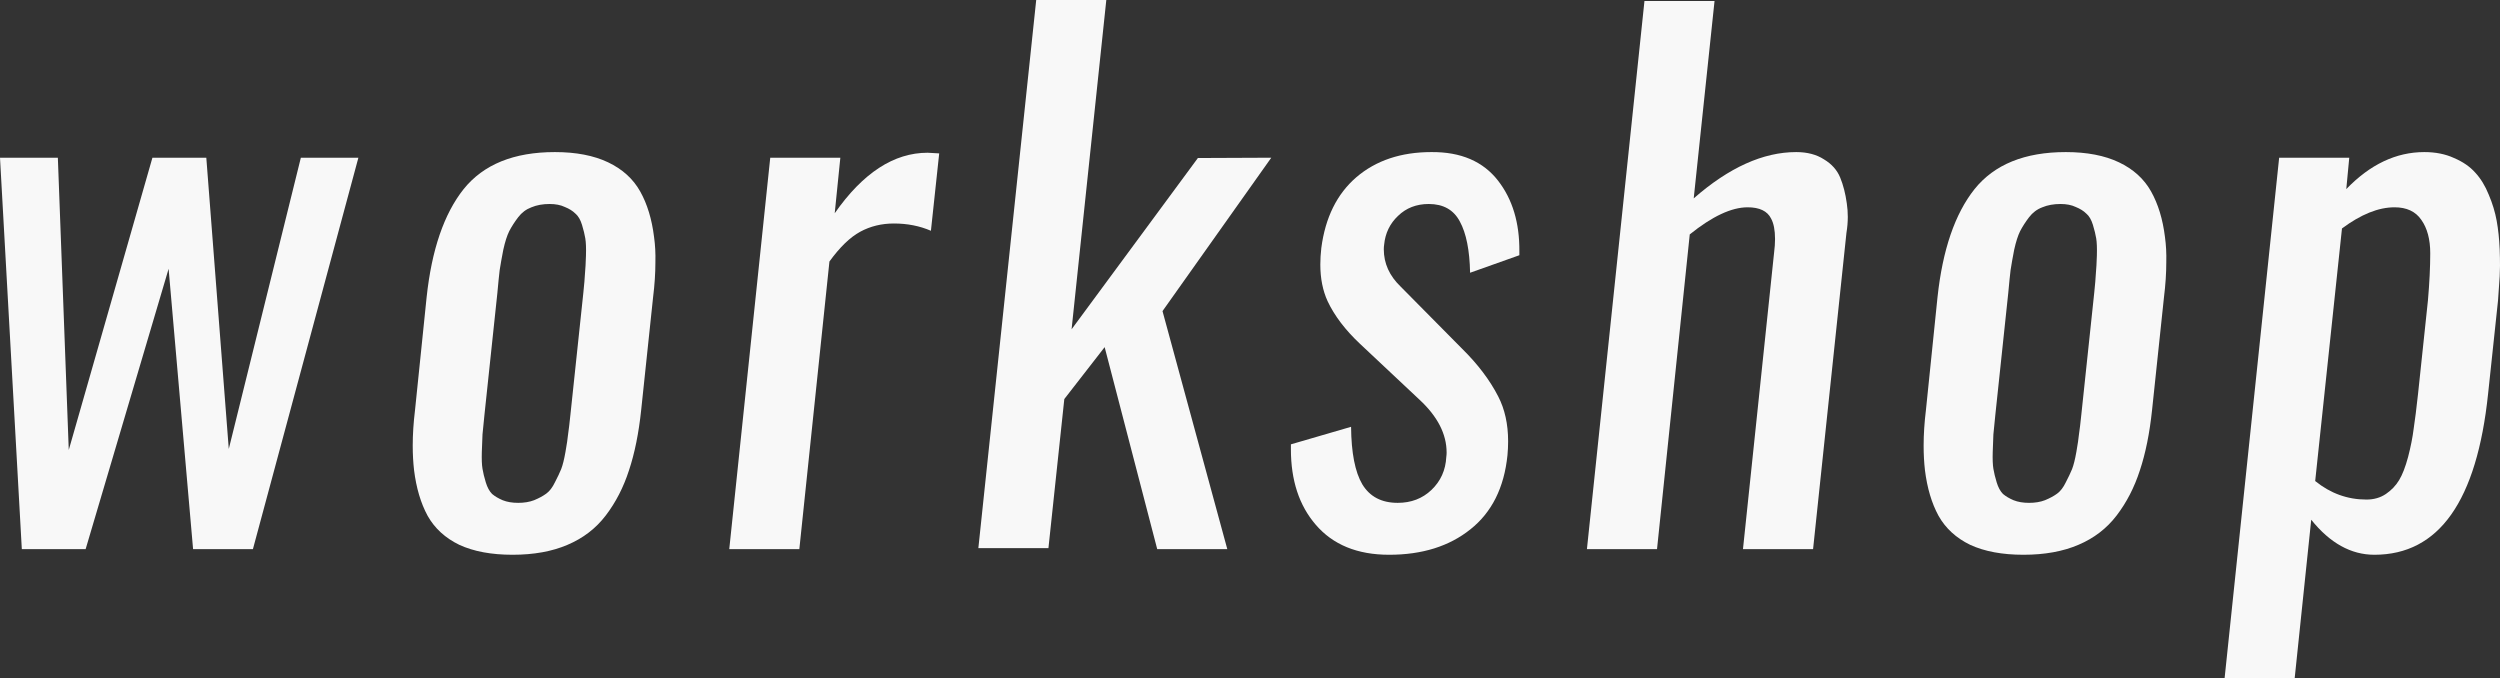 <?xml version="1.0" encoding="UTF-8"?> <svg xmlns="http://www.w3.org/2000/svg" viewBox="0 0 132.922 36.053" fill="none"><rect x="0" y="0" width="132.922" height="36.053" fill="#333333" stroke="none"/><path d="M118.28 36.053L121.18 8.385H124.907L124.749 10.055C126.014 8.742 127.397 8.086 128.897 8.086C129.495 8.086 130.022 8.191 130.479 8.402C130.948 8.602 131.323 8.859 131.604 9.176C131.897 9.492 132.137 9.885 132.325 10.354C132.524 10.822 132.664 11.285 132.746 11.742C132.829 12.199 132.881 12.703 132.905 13.254C132.917 13.57 132.922 13.863 132.922 14.133C132.911 14.332 132.905 14.52 132.905 14.695C132.881 15.106 132.852 15.533 132.817 15.979L132.289 20.936C131.692 26.643 129.676 29.496 126.243 29.496C125 29.496 123.881 28.875 122.885 27.633L122.006 36.053H118.28ZM125.821 26.561C126.219 26.561 126.565 26.461 126.858 26.262C127.151 26.063 127.385 25.816 127.561 25.524C127.737 25.231 127.895 24.82 128.036 24.293C128.176 23.754 128.276 23.25 128.334 22.781C128.405 22.313 128.481 21.703 128.563 20.953L129.09 15.979C129.172 15.041 129.213 14.203 129.213 13.465C129.213 12.727 129.055 12.135 128.739 11.689C128.434 11.244 127.959 11.022 127.315 11.022C126.459 11.022 125.528 11.397 124.52 12.147L123.096 25.576C123.905 26.232 124.813 26.561 125.821 26.561Z" fill="#F8F8F8"></path><path d="M107.058 26.596C107.292 26.69 107.568 26.736 107.884 26.736C108.201 26.736 108.482 26.69 108.728 26.596C108.986 26.49 109.202 26.373 109.378 26.244C109.554 26.115 109.706 25.916 109.835 25.647C109.976 25.377 110.087 25.143 110.169 24.943C110.251 24.732 110.328 24.428 110.398 24.029C110.468 23.631 110.515 23.315 110.538 23.08C110.574 22.846 110.615 22.5 110.662 22.043L111.347 15.574C111.394 15.129 111.423 14.783 111.435 14.537C111.458 14.291 111.476 13.975 111.488 13.588C111.499 13.189 111.488 12.885 111.453 12.674C111.417 12.463 111.359 12.223 111.277 11.953C111.195 11.684 111.078 11.484 110.925 11.356C110.784 11.215 110.597 11.098 110.363 11.004C110.14 10.898 109.871 10.846 109.554 10.846C109.191 10.846 108.869 10.904 108.587 11.022C108.306 11.127 108.072 11.303 107.884 11.549C107.697 11.795 107.538 12.041 107.409 12.287C107.292 12.522 107.187 12.85 107.093 13.272C107.011 13.693 106.947 14.057 106.9 14.361C106.865 14.654 106.824 15.059 106.777 15.574L106.091 22.043C106.044 22.5 106.009 22.852 105.986 23.098C105.974 23.332 105.962 23.643 105.951 24.029C105.939 24.416 105.951 24.715 105.986 24.926C106.021 25.137 106.079 25.377 106.161 25.647C106.243 25.916 106.355 26.121 106.495 26.262C106.648 26.391 106.835 26.502 107.058 26.596ZM110.503 28.969C109.683 29.32 108.71 29.496 107.585 29.496C106.46 29.496 105.517 29.32 104.755 28.969C104.005 28.606 103.443 28.09 103.068 27.422C102.704 26.754 102.464 25.945 102.347 24.996C102.3 24.586 102.277 24.152 102.277 23.695C102.277 23.098 102.318 22.465 102.4 21.797L103.015 15.803C103.285 13.283 103.941 11.367 104.984 10.055C106.039 8.742 107.656 8.086 109.835 8.086C110.96 8.086 111.904 8.268 112.665 8.631C113.427 8.994 113.995 9.51 114.37 10.178C114.745 10.846 114.992 11.654 115.109 12.604C115.167 13.025 115.191 13.471 115.179 13.94C115.179 14.525 115.138 15.147 115.056 15.803L114.423 21.797C114.294 23.027 114.078 24.1 113.773 25.014C113.48 25.916 113.07 26.713 112.542 27.404C112.015 28.096 111.335 28.617 110.503 28.969Z" fill="#F8F8F8"></path><path d="M84.375 29.197L87.434 0.053H91.16L90.053 10.547C91.928 8.906 93.744 8.086 95.502 8.086C96.088 8.086 96.58 8.215 96.979 8.473C97.389 8.719 97.676 9.041 97.84 9.439C98.004 9.838 98.121 10.295 98.192 10.811C98.227 11.045 98.245 11.285 98.245 11.531C98.245 11.813 98.221 12.094 98.174 12.375L96.399 29.197H92.672L94.325 13.447C94.36 13.178 94.377 12.932 94.377 12.709C94.377 12.24 94.307 11.877 94.166 11.619C93.967 11.221 93.551 11.022 92.918 11.022C92.063 11.022 91.037 11.502 89.842 12.463L88.102 29.197H84.375Z" fill="#F8F8F8"></path><path d="M73.857 29.496C72.169 29.496 70.868 28.963 69.954 27.896C69.075 26.877 68.636 25.541 68.636 23.889C68.636 23.807 68.636 23.719 68.636 23.625L71.835 22.693C71.847 24.076 72.046 25.096 72.433 25.752C72.831 26.408 73.458 26.736 74.314 26.736C75.029 26.736 75.626 26.508 76.107 26.051C76.599 25.582 76.863 24.996 76.898 24.293C76.91 24.211 76.915 24.135 76.915 24.064C76.915 23.08 76.435 22.143 75.474 21.252L72.31 18.281C71.525 17.543 70.951 16.787 70.587 16.014C70.329 15.451 70.2 14.801 70.2 14.063C70.2 13.781 70.218 13.488 70.253 13.184C70.464 11.566 71.085 10.312 72.116 9.422C73.159 8.531 74.489 8.086 76.107 8.086C77.677 8.074 78.861 8.584 79.657 9.615C80.419 10.6 80.794 11.848 80.783 13.359C80.783 13.43 80.783 13.5 80.783 13.57L78.163 14.502C78.14 13.307 77.958 12.398 77.618 11.777C77.29 11.156 76.739 10.846 75.966 10.846C75.31 10.846 74.765 11.057 74.331 11.479C73.898 11.889 73.652 12.398 73.593 13.008C73.581 13.09 73.575 13.172 73.575 13.254C73.575 14.004 73.874 14.666 74.472 15.24L77.742 18.545C78.574 19.365 79.212 20.209 79.657 21.076C80.009 21.756 80.185 22.553 80.185 23.467C80.185 23.713 80.173 23.959 80.15 24.205C79.974 25.928 79.318 27.24 78.181 28.143C77.056 29.045 75.615 29.496 73.857 29.496Z" fill="#F8F8F8"></path><path d="M52.018 29.145L55.094 0H58.821L56.975 17.508L63.69 8.402L67.592 8.385L61.809 16.541L65.254 29.197H61.528L58.733 18.457L56.588 21.217L55.744 29.145H52.018Z" fill="#F8F8F8"></path><path d="M38.774 29.197L40.953 8.385H44.68L44.381 11.338C45.881 9.193 47.527 8.121 49.32 8.121C49.379 8.121 49.584 8.133 49.936 8.156L49.496 12.27C48.899 12.012 48.242 11.883 47.527 11.883C46.871 11.883 46.274 12.029 45.735 12.322C45.196 12.615 44.651 13.143 44.1 13.904L42.5 29.197H38.774Z" fill="#F8F8F8"></path><path d="M26.726 26.596C26.96 26.69 27.235 26.736 27.552 26.736C27.868 26.736 28.15 26.69 28.396 26.596C28.654 26.49 28.87 26.373 29.046 26.244C29.222 26.115 29.374 25.916 29.503 25.647C29.644 25.377 29.755 25.143 29.837 24.943C29.919 24.732 29.995 24.428 30.065 24.029C30.136 23.631 30.183 23.315 30.206 23.08C30.241 22.846 30.282 22.5 30.329 22.043L31.015 15.574C31.062 15.129 31.091 14.783 31.103 14.537C31.126 14.291 31.144 13.975 31.155 13.588C31.167 13.189 31.155 12.885 31.12 12.674C31.085 12.463 31.026 12.223 30.944 11.953C30.862 11.684 30.745 11.484 30.593 11.356C30.452 11.215 30.265 11.098 30.03 11.004C29.808 10.898 29.538 10.846 29.222 10.846C28.858 10.846 28.536 10.904 28.255 11.022C27.974 11.127 27.739 11.303 27.552 11.549C27.364 11.795 27.206 12.041 27.077 12.287C26.96 12.522 26.855 12.85 26.761 13.272C26.679 13.693 26.614 14.057 26.567 14.361C26.532 14.654 26.491 15.059 26.445 15.574L25.759 22.043C25.712 22.5 25.677 22.852 25.654 23.098C25.642 23.332 25.63 23.643 25.618 24.029C25.607 24.416 25.618 24.715 25.654 24.926C25.688 25.137 25.747 25.377 25.829 25.647C25.911 25.916 26.023 26.121 26.163 26.262C26.316 26.391 26.503 26.502 26.726 26.596ZM30.171 28.969C29.351 29.32 28.378 29.496 27.253 29.496C26.128 29.496 25.185 29.32 24.423 28.969C23.673 28.606 23.11 28.09 22.735 27.422C22.372 26.754 22.132 25.945 22.015 24.996C21.968 24.586 21.944 24.152 21.944 23.695C21.944 23.098 21.985 22.465 22.067 21.797L22.683 15.803C22.952 13.283 23.608 11.367 24.651 10.055C25.706 8.742 27.323 8.086 29.503 8.086C30.628 8.086 31.571 8.268 32.333 8.631C33.095 8.994 33.663 9.51 34.038 10.178C34.413 10.846 34.659 11.654 34.776 12.604C34.835 13.025 34.859 13.471 34.847 13.94C34.847 14.525 34.806 15.147 34.724 15.803L34.091 21.797C33.962 23.027 33.745 24.1 33.44 25.014C33.148 25.916 32.737 26.713 32.21 27.404C31.683 28.096 31.003 28.617 30.171 28.969Z" fill="#F8F8F8"></path><path d="M1.16 29.197L0 8.385H3.076L3.656 23.924L8.104 8.385H10.969L12.164 23.871L15.996 8.385H19.055L13.447 29.197H10.266L8.965 14.291L4.553 29.197H1.16Z" fill="#F8F8F8"></path></svg> 